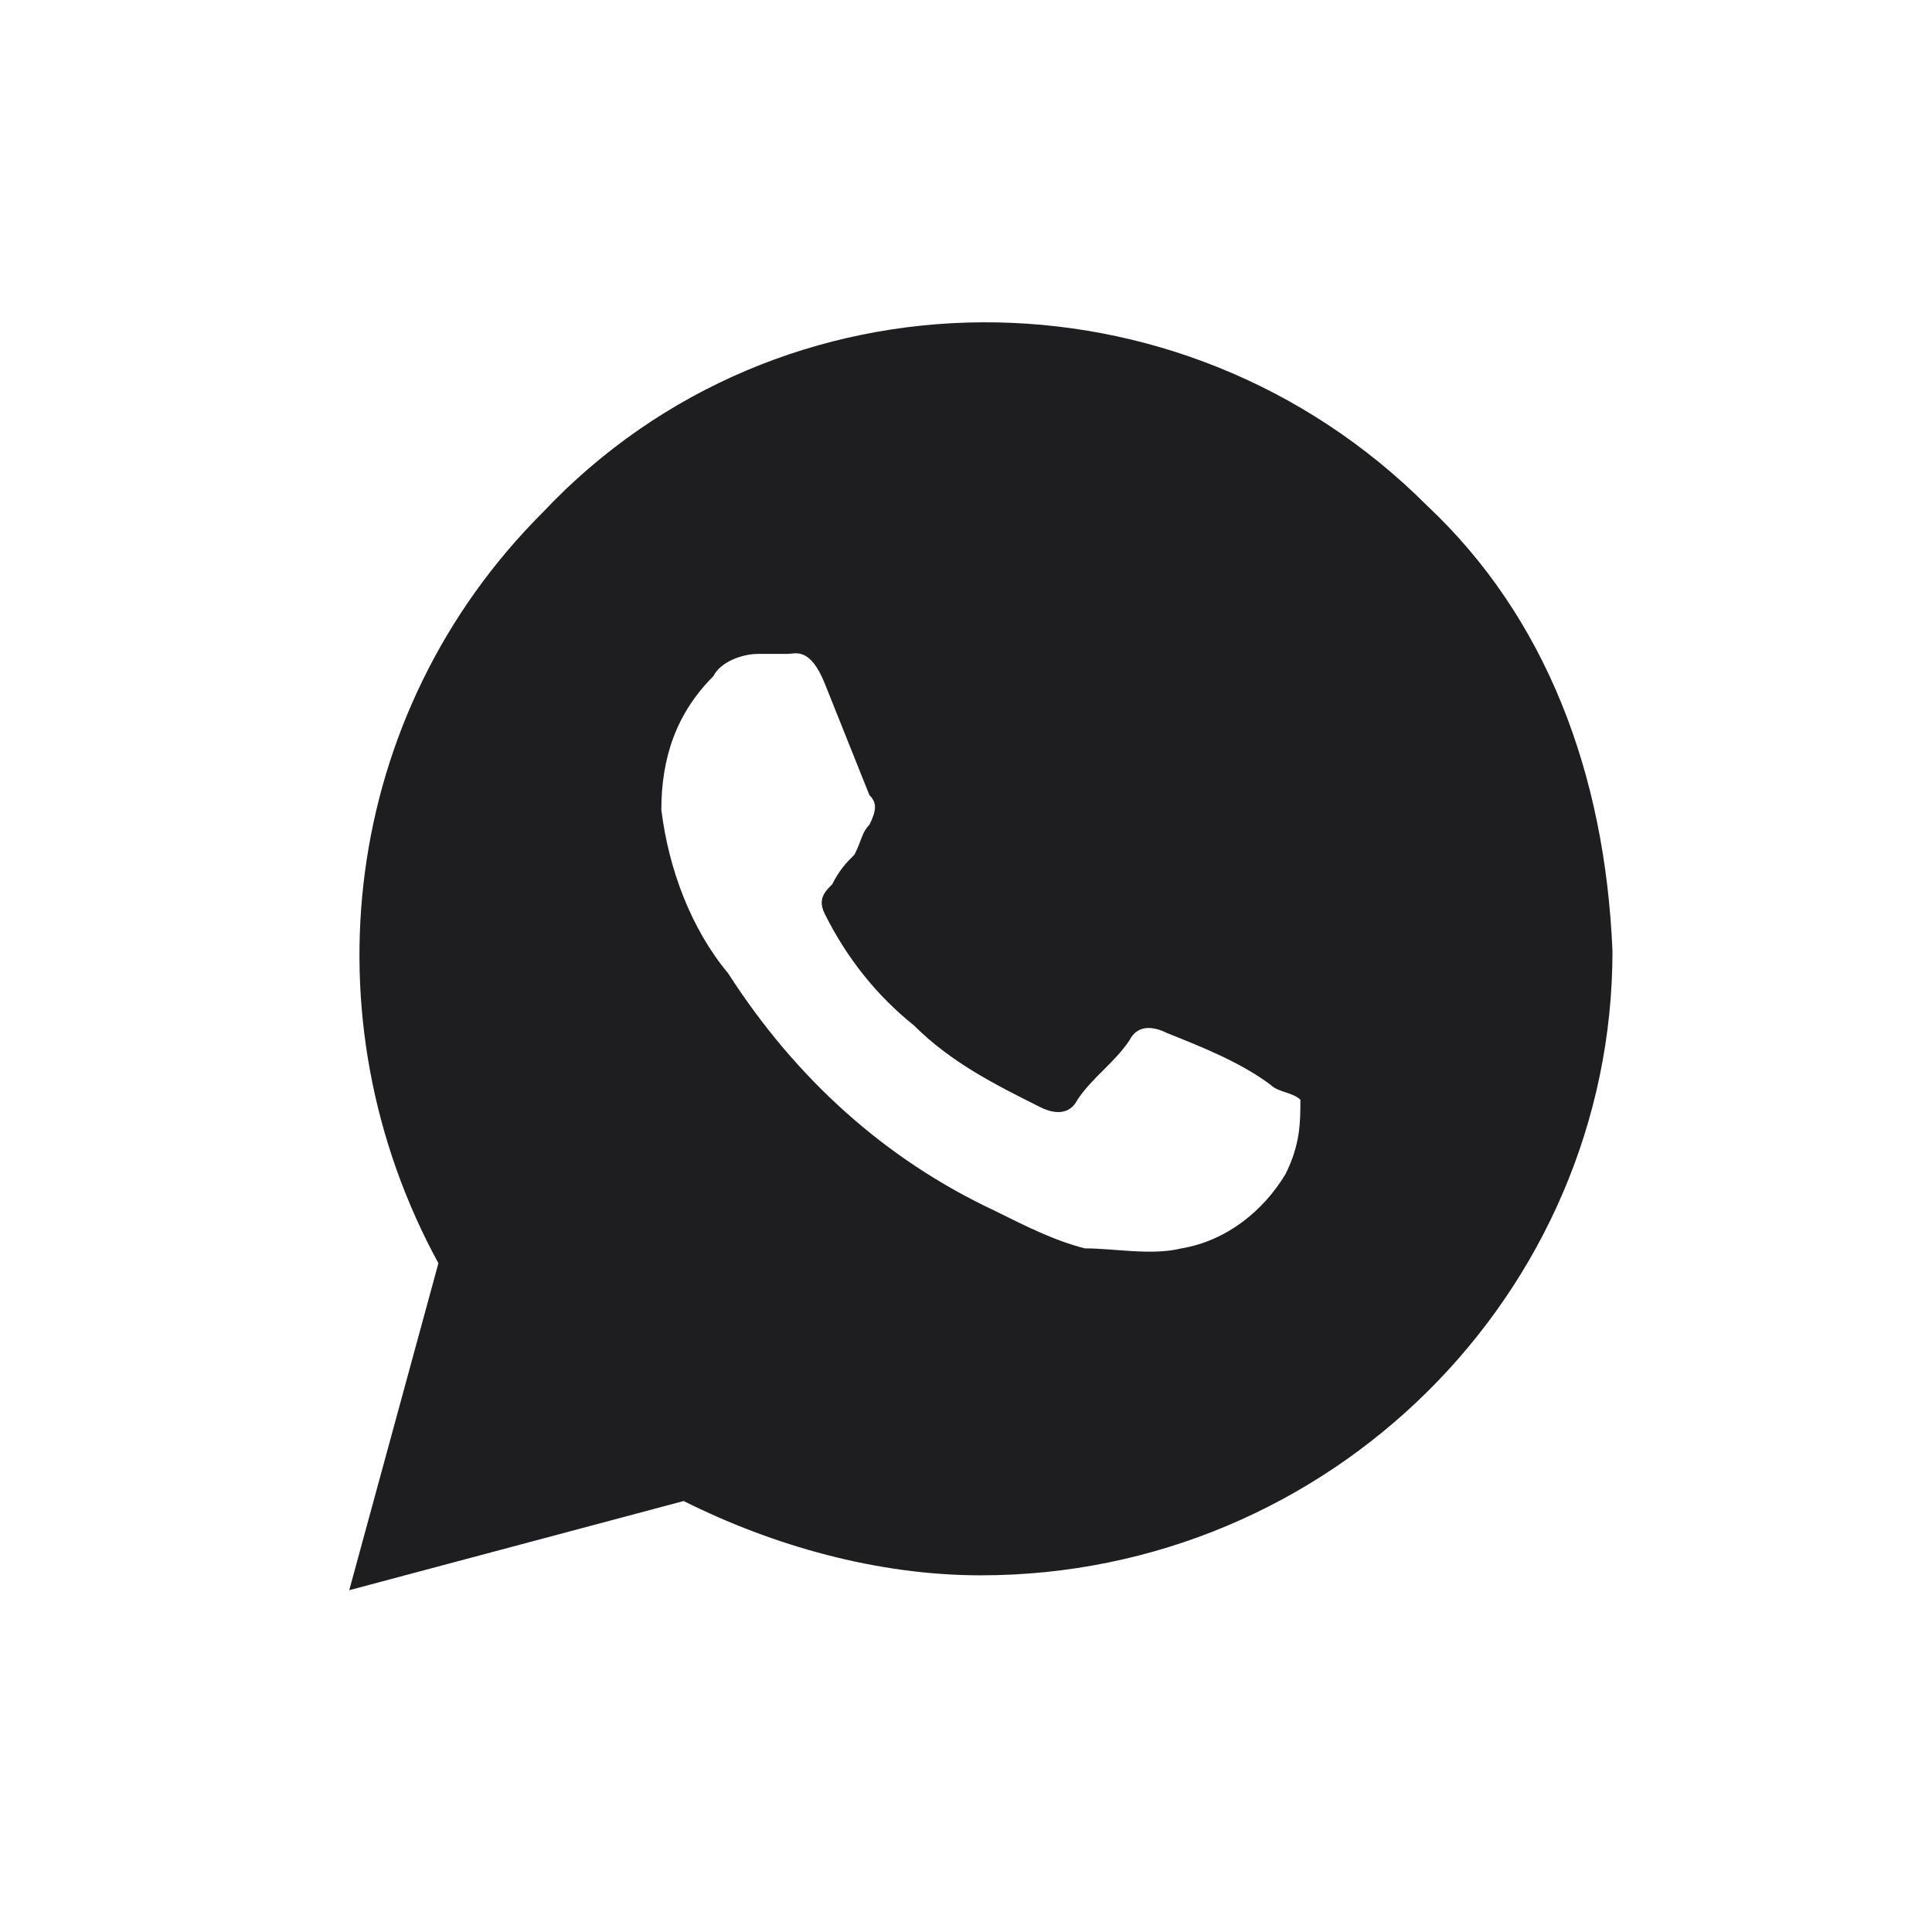 <?xml version="1.0" encoding="utf-8"?>
<!-- Generator: Adobe Illustrator 25.0.1, SVG Export Plug-In . SVG Version: 6.00 Build 0)  -->
<svg version="1.1" id="Layer_1" xmlns="http://www.w3.org/2000/svg" xmlns:xlink="http://www.w3.org/1999/xlink" x="0px" y="0px"
	 width="26px" height="26px" viewBox="0 0 26 26" style="enable-background:new 0 0 26 26;" xml:space="preserve">
<style type="text/css">
	.st0{fill:#1E1E20;}
</style>
<path class="st0" d="M19.2,6.8c-3.3-3.3-8.7-3.3-11.9,0.1c-2.7,2.7-3.2,6.8-1.4,10.1l-1.2,4.4l4.5-1.2c1.2,0.6,2.6,1,4,1
	c4.7,0,8.5-3.8,8.5-8.4c0,0,0,0,0,0C21.6,10.4,20.8,8.3,19.2,6.8z M17.3,15.8c-0.3,0.5-0.8,0.9-1.4,1c-0.4,0.1-0.9,0-1.3,0
	c-0.4-0.1-0.8-0.3-1.2-0.5c-1.5-0.7-2.7-1.8-3.6-3.2c-0.5-0.6-0.8-1.4-0.9-2.2c0-0.7,0.2-1.3,0.7-1.8c0.1-0.2,0.4-0.3,0.6-0.3h0.4
	c0.1,0,0.3-0.1,0.5,0.4s0.6,1.5,0.6,1.5c0.1,0.1,0.1,0.2,0,0.4c-0.1,0.1-0.1,0.2-0.2,0.4c-0.1,0.1-0.2,0.2-0.3,0.4
	c-0.1,0.1-0.2,0.2-0.1,0.4c0.3,0.6,0.7,1.1,1.2,1.5c0.5,0.5,1.1,0.8,1.7,1.1c0.2,0.1,0.4,0.1,0.5-0.1c0.2-0.3,0.5-0.5,0.7-0.8
	c0.1-0.2,0.3-0.2,0.5-0.1c0.5,0.2,1,0.4,1.4,0.7c0.1,0.1,0.3,0.1,0.4,0.2C17.5,15.1,17.5,15.4,17.3,15.8L17.3,15.8z"/>
</svg>

